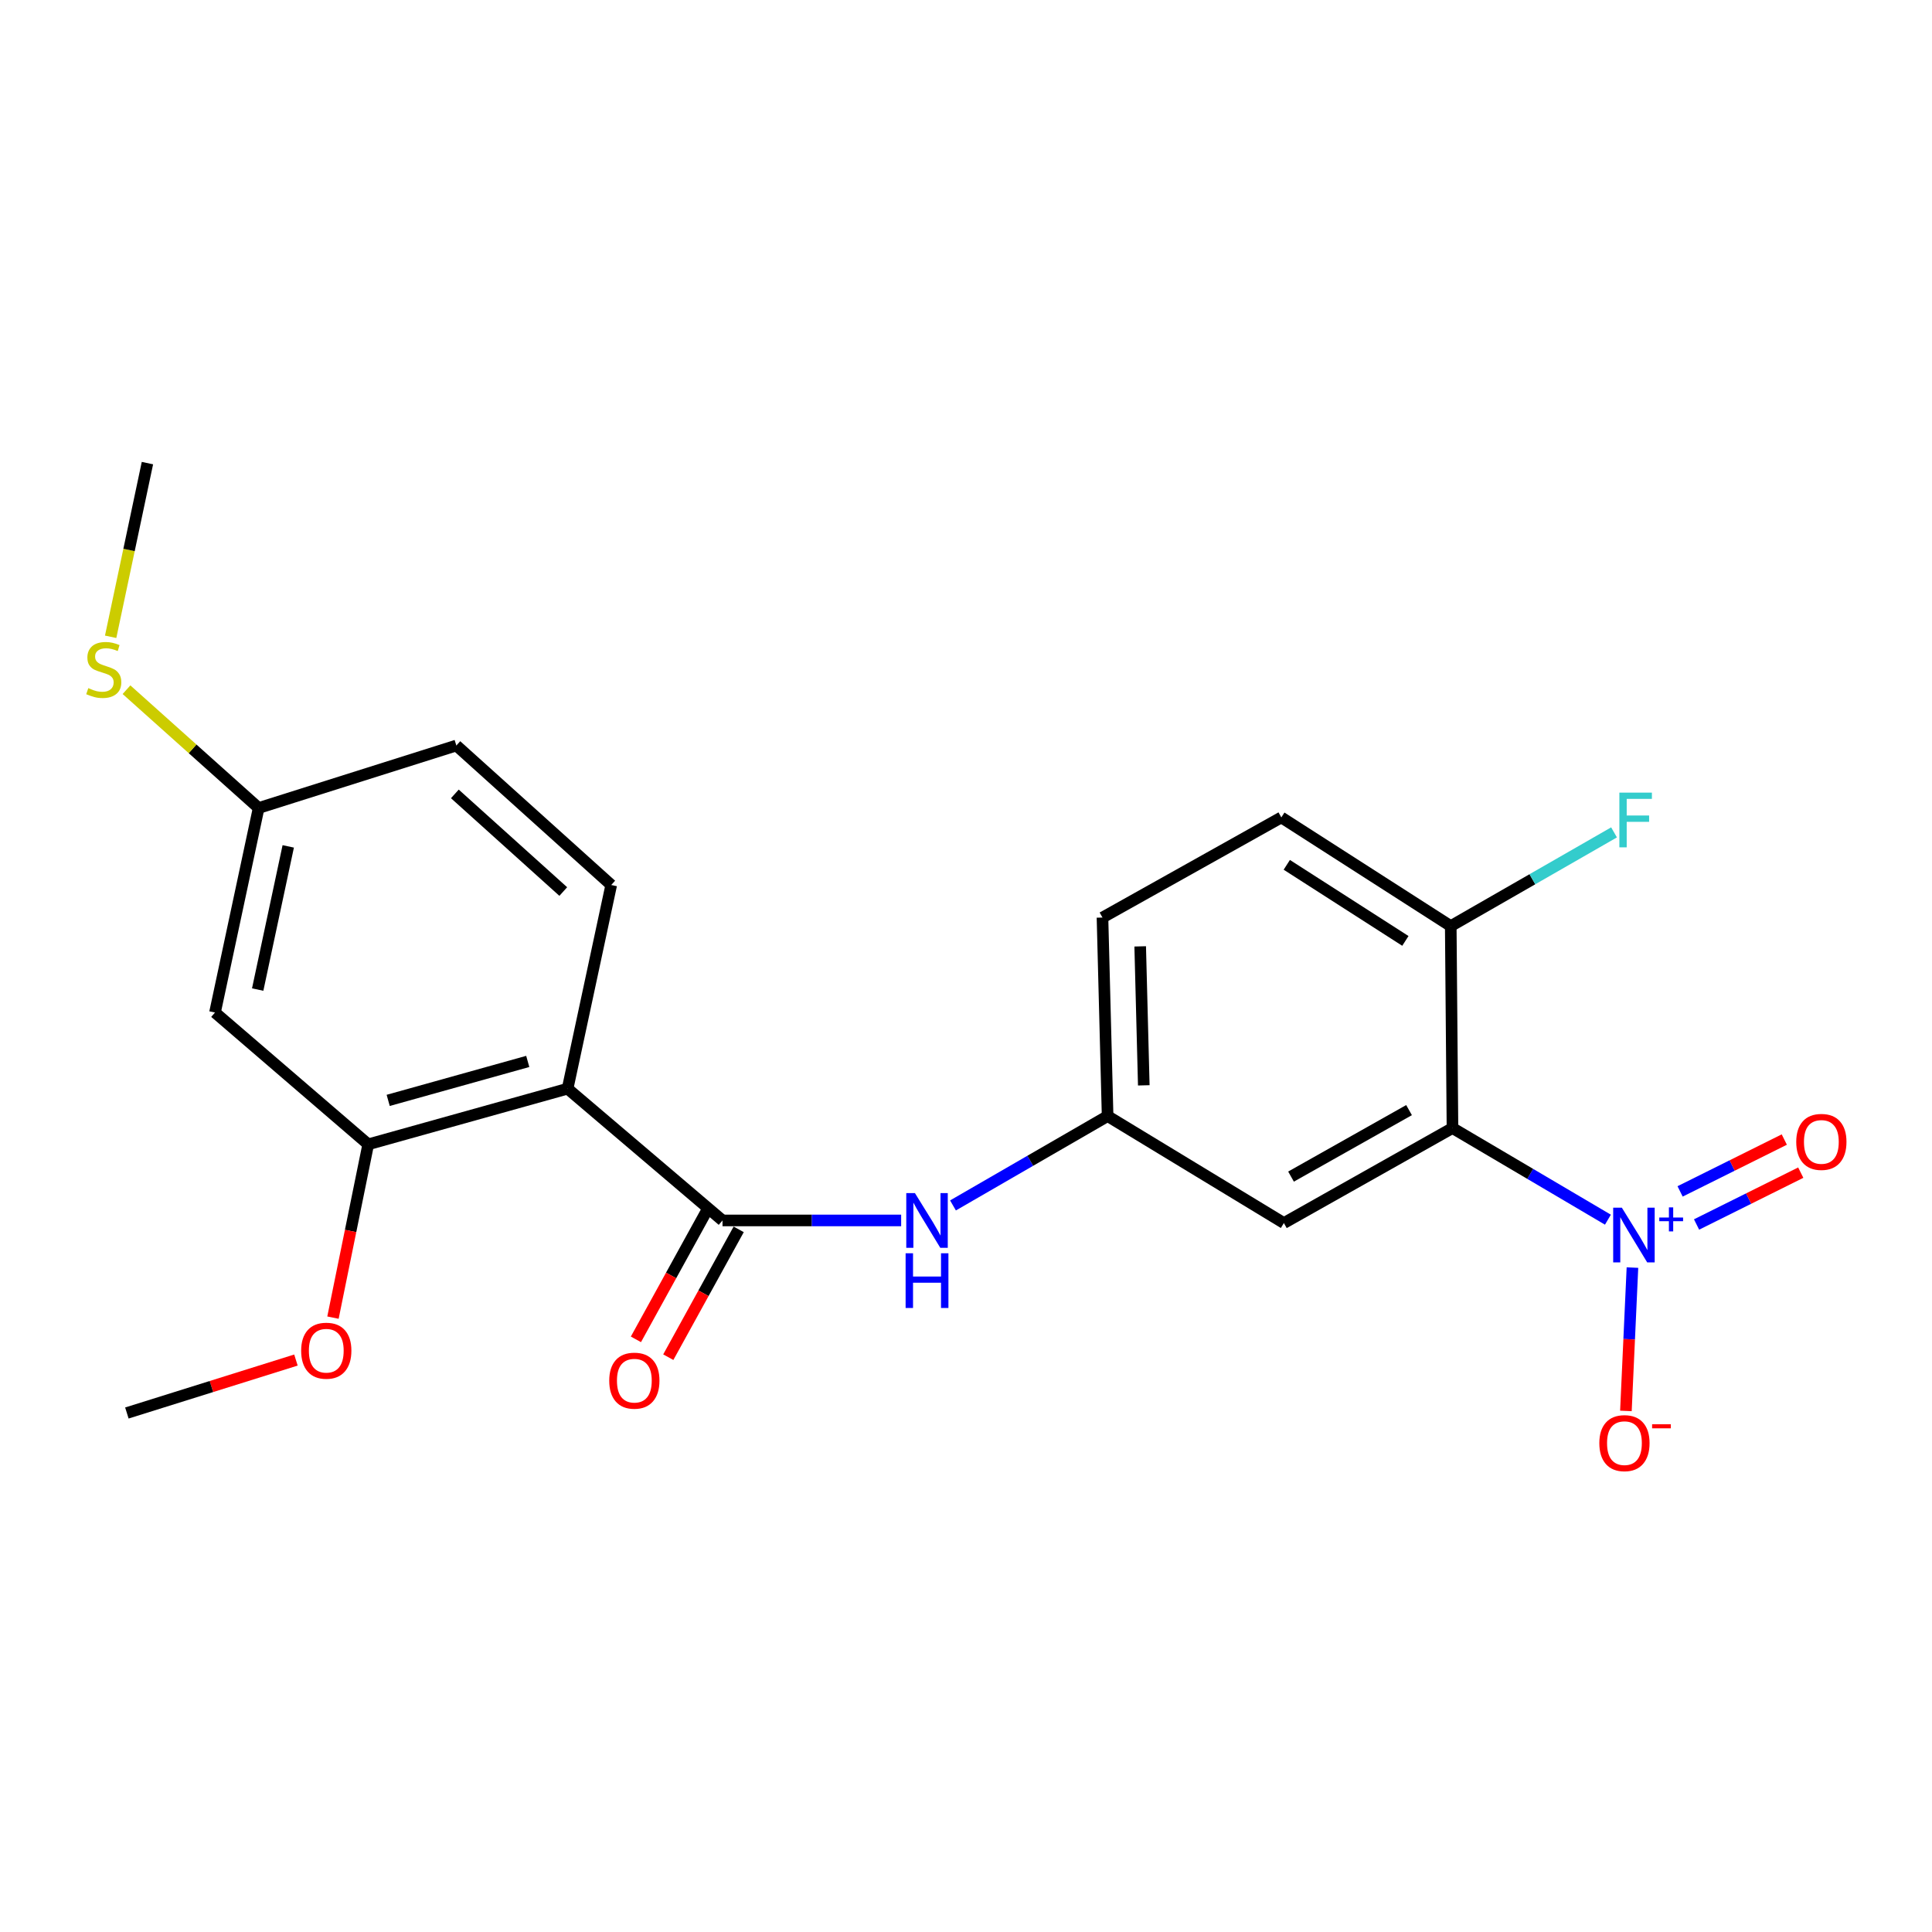 <?xml version='1.0' encoding='iso-8859-1'?>
<svg version='1.1' baseProfile='full'
              xmlns='http://www.w3.org/2000/svg'
                      xmlns:rdkit='http://www.rdkit.org/xml'
                      xmlns:xlink='http://www.w3.org/1999/xlink'
                  xml:space='preserve'
width='1000px' height='1000px' viewBox='0 0 1000 1000'>
<!-- END OF HEADER -->
<rect style='opacity:1.0;fill:#FFFFFF;stroke:none' width='1000' height='1000' x='0' y='0'> </rect>
<path class='bond-0' d='M 832.254,631.306 L 792.026,607.592' style='fill:none;fill-rule:evenodd;stroke:#0000FF;stroke-width:6px;stroke-linecap:butt;stroke-linejoin:miter;stroke-opacity:1' />
<path class='bond-0' d='M 792.026,607.592 L 751.799,583.878' style='fill:none;fill-rule:evenodd;stroke:#000000;stroke-width:6px;stroke-linecap:butt;stroke-linejoin:miter;stroke-opacity:1' />
<path class='bond-9' d='M 844.951,656.098 L 843.259,693.195' style='fill:none;fill-rule:evenodd;stroke:#0000FF;stroke-width:6px;stroke-linecap:butt;stroke-linejoin:miter;stroke-opacity:1' />
<path class='bond-9' d='M 843.259,693.195 L 841.567,730.293' style='fill:none;fill-rule:evenodd;stroke:#FF0000;stroke-width:6px;stroke-linecap:butt;stroke-linejoin:miter;stroke-opacity:1' />
<path class='bond-10' d='M 878.135,633.796 L 905.103,620.376' style='fill:none;fill-rule:evenodd;stroke:#0000FF;stroke-width:6px;stroke-linecap:butt;stroke-linejoin:miter;stroke-opacity:1' />
<path class='bond-10' d='M 905.103,620.376 L 932.071,606.955' style='fill:none;fill-rule:evenodd;stroke:#FF0000;stroke-width:6px;stroke-linecap:butt;stroke-linejoin:miter;stroke-opacity:1' />
<path class='bond-10' d='M 869.612,616.671 L 896.581,603.251' style='fill:none;fill-rule:evenodd;stroke:#0000FF;stroke-width:6px;stroke-linecap:butt;stroke-linejoin:miter;stroke-opacity:1' />
<path class='bond-10' d='M 896.581,603.251 L 923.549,589.83' style='fill:none;fill-rule:evenodd;stroke:#FF0000;stroke-width:6px;stroke-linecap:butt;stroke-linejoin:miter;stroke-opacity:1' />
<path class='bond-5' d='M 751.799,583.878 L 664.53,633.049' style='fill:none;fill-rule:evenodd;stroke:#000000;stroke-width:6px;stroke-linecap:butt;stroke-linejoin:miter;stroke-opacity:1' />
<path class='bond-5' d='M 729.319,574.588 L 668.231,609.008' style='fill:none;fill-rule:evenodd;stroke:#000000;stroke-width:6px;stroke-linecap:butt;stroke-linejoin:miter;stroke-opacity:1' />
<path class='bond-7' d='M 751.799,583.878 L 750.906,479.352' style='fill:none;fill-rule:evenodd;stroke:#000000;stroke-width:6px;stroke-linecap:butt;stroke-linejoin:miter;stroke-opacity:1' />
<path class='bond-1' d='M 293.789,563.496 L 373.969,631.699' style='fill:none;fill-rule:evenodd;stroke:#000000;stroke-width:6px;stroke-linecap:butt;stroke-linejoin:miter;stroke-opacity:1' />
<path class='bond-3' d='M 293.789,563.496 L 190.591,592.305' style='fill:none;fill-rule:evenodd;stroke:#000000;stroke-width:6px;stroke-linecap:butt;stroke-linejoin:miter;stroke-opacity:1' />
<path class='bond-3' d='M 273.166,549.393 L 200.927,569.56' style='fill:none;fill-rule:evenodd;stroke:#000000;stroke-width:6px;stroke-linecap:butt;stroke-linejoin:miter;stroke-opacity:1' />
<path class='bond-6' d='M 293.789,563.496 L 316.371,458.076' style='fill:none;fill-rule:evenodd;stroke:#000000;stroke-width:6px;stroke-linecap:butt;stroke-linejoin:miter;stroke-opacity:1' />
<path class='bond-2' d='M 373.969,631.699 L 420.203,631.699' style='fill:none;fill-rule:evenodd;stroke:#000000;stroke-width:6px;stroke-linecap:butt;stroke-linejoin:miter;stroke-opacity:1' />
<path class='bond-2' d='M 420.203,631.699 L 466.437,631.699' style='fill:none;fill-rule:evenodd;stroke:#0000FF;stroke-width:6px;stroke-linecap:butt;stroke-linejoin:miter;stroke-opacity:1' />
<path class='bond-12' d='M 365.591,627.085 L 347.37,660.166' style='fill:none;fill-rule:evenodd;stroke:#000000;stroke-width:6px;stroke-linecap:butt;stroke-linejoin:miter;stroke-opacity:1' />
<path class='bond-12' d='M 347.37,660.166 L 329.149,693.248' style='fill:none;fill-rule:evenodd;stroke:#FF0000;stroke-width:6px;stroke-linecap:butt;stroke-linejoin:miter;stroke-opacity:1' />
<path class='bond-12' d='M 382.346,636.314 L 364.125,669.395' style='fill:none;fill-rule:evenodd;stroke:#000000;stroke-width:6px;stroke-linecap:butt;stroke-linejoin:miter;stroke-opacity:1' />
<path class='bond-12' d='M 364.125,669.395 L 345.904,702.477' style='fill:none;fill-rule:evenodd;stroke:#FF0000;stroke-width:6px;stroke-linecap:butt;stroke-linejoin:miter;stroke-opacity:1' />
<path class='bond-8' d='M 190.591,592.305 L 111.282,524.08' style='fill:none;fill-rule:evenodd;stroke:#000000;stroke-width:6px;stroke-linecap:butt;stroke-linejoin:miter;stroke-opacity:1' />
<path class='bond-17' d='M 190.591,592.305 L 181.469,637.152' style='fill:none;fill-rule:evenodd;stroke:#000000;stroke-width:6px;stroke-linecap:butt;stroke-linejoin:miter;stroke-opacity:1' />
<path class='bond-17' d='M 181.469,637.152 L 172.346,681.999' style='fill:none;fill-rule:evenodd;stroke:#FF0000;stroke-width:6px;stroke-linecap:butt;stroke-linejoin:miter;stroke-opacity:1' />
<path class='bond-4' d='M 493.263,623.933 L 533.281,600.808' style='fill:none;fill-rule:evenodd;stroke:#0000FF;stroke-width:6px;stroke-linecap:butt;stroke-linejoin:miter;stroke-opacity:1' />
<path class='bond-4' d='M 533.281,600.808 L 573.298,577.683' style='fill:none;fill-rule:evenodd;stroke:#000000;stroke-width:6px;stroke-linecap:butt;stroke-linejoin:miter;stroke-opacity:1' />
<path class='bond-11' d='M 664.53,633.049 L 573.298,577.683' style='fill:none;fill-rule:evenodd;stroke:#000000;stroke-width:6px;stroke-linecap:butt;stroke-linejoin:miter;stroke-opacity:1' />
<path class='bond-15' d='M 316.371,458.076 L 236.212,385.877' style='fill:none;fill-rule:evenodd;stroke:#000000;stroke-width:6px;stroke-linecap:butt;stroke-linejoin:miter;stroke-opacity:1' />
<path class='bond-15' d='M 291.545,461.46 L 235.434,410.92' style='fill:none;fill-rule:evenodd;stroke:#000000;stroke-width:6px;stroke-linecap:butt;stroke-linejoin:miter;stroke-opacity:1' />
<path class='bond-13' d='M 750.906,479.352 L 663.213,423.093' style='fill:none;fill-rule:evenodd;stroke:#000000;stroke-width:6px;stroke-linecap:butt;stroke-linejoin:miter;stroke-opacity:1' />
<path class='bond-13' d='M 727.423,487.013 L 666.038,447.632' style='fill:none;fill-rule:evenodd;stroke:#000000;stroke-width:6px;stroke-linecap:butt;stroke-linejoin:miter;stroke-opacity:1' />
<path class='bond-18' d='M 750.906,479.352 L 793.165,455.095' style='fill:none;fill-rule:evenodd;stroke:#000000;stroke-width:6px;stroke-linecap:butt;stroke-linejoin:miter;stroke-opacity:1' />
<path class='bond-18' d='M 793.165,455.095 L 835.423,430.838' style='fill:none;fill-rule:evenodd;stroke:#33CCCC;stroke-width:6px;stroke-linecap:butt;stroke-linejoin:miter;stroke-opacity:1' />
<path class='bond-23' d='M 111.282,524.08 L 133.875,418.215' style='fill:none;fill-rule:evenodd;stroke:#000000;stroke-width:6px;stroke-linecap:butt;stroke-linejoin:miter;stroke-opacity:1' />
<path class='bond-23' d='M 133.378,512.193 L 149.193,438.087' style='fill:none;fill-rule:evenodd;stroke:#000000;stroke-width:6px;stroke-linecap:butt;stroke-linejoin:miter;stroke-opacity:1' />
<path class='bond-22' d='M 573.298,577.683 L 570.642,474.92' style='fill:none;fill-rule:evenodd;stroke:#000000;stroke-width:6px;stroke-linecap:butt;stroke-linejoin:miter;stroke-opacity:1' />
<path class='bond-22' d='M 592.022,561.774 L 590.162,489.84' style='fill:none;fill-rule:evenodd;stroke:#000000;stroke-width:6px;stroke-linecap:butt;stroke-linejoin:miter;stroke-opacity:1' />
<path class='bond-16' d='M 663.213,423.093 L 570.642,474.92' style='fill:none;fill-rule:evenodd;stroke:#000000;stroke-width:6px;stroke-linecap:butt;stroke-linejoin:miter;stroke-opacity:1' />
<path class='bond-14' d='M 133.875,418.215 L 236.212,385.877' style='fill:none;fill-rule:evenodd;stroke:#000000;stroke-width:6px;stroke-linecap:butt;stroke-linejoin:miter;stroke-opacity:1' />
<path class='bond-19' d='M 133.875,418.215 L 99.675,387.601' style='fill:none;fill-rule:evenodd;stroke:#000000;stroke-width:6px;stroke-linecap:butt;stroke-linejoin:miter;stroke-opacity:1' />
<path class='bond-19' d='M 99.675,387.601 L 65.475,356.987' style='fill:none;fill-rule:evenodd;stroke:#CCCC00;stroke-width:6px;stroke-linecap:butt;stroke-linejoin:miter;stroke-opacity:1' />
<path class='bond-21' d='M 153.176,703.961 L 109.424,717.665' style='fill:none;fill-rule:evenodd;stroke:#FF0000;stroke-width:6px;stroke-linecap:butt;stroke-linejoin:miter;stroke-opacity:1' />
<path class='bond-21' d='M 109.424,717.665 L 65.671,731.369' style='fill:none;fill-rule:evenodd;stroke:#000000;stroke-width:6px;stroke-linecap:butt;stroke-linejoin:miter;stroke-opacity:1' />
<path class='bond-20' d='M 57.273,329.603 L 66.791,284.653' style='fill:none;fill-rule:evenodd;stroke:#CCCC00;stroke-width:6px;stroke-linecap:butt;stroke-linejoin:miter;stroke-opacity:1' />
<path class='bond-20' d='M 66.791,284.653 L 76.309,239.704' style='fill:none;fill-rule:evenodd;stroke:#000000;stroke-width:6px;stroke-linecap:butt;stroke-linejoin:miter;stroke-opacity:1' />
<path  class='atom-0' d='M 839.46 625.084
L 848.74 640.084
Q 849.66 641.564, 851.14 644.244
Q 852.62 646.924, 852.7 647.084
L 852.7 625.084
L 856.46 625.084
L 856.46 653.404
L 852.58 653.404
L 842.62 637.004
Q 841.46 635.084, 840.22 632.884
Q 839.02 630.684, 838.66 630.004
L 838.66 653.404
L 834.98 653.404
L 834.98 625.084
L 839.46 625.084
' fill='#0000FF'/>
<path  class='atom-0' d='M 858.836 630.189
L 863.825 630.189
L 863.825 624.936
L 866.043 624.936
L 866.043 630.189
L 871.164 630.189
L 871.164 632.09
L 866.043 632.09
L 866.043 637.37
L 863.825 637.37
L 863.825 632.09
L 858.836 632.09
L 858.836 630.189
' fill='#0000FF'/>
<path  class='atom-5' d='M 473.564 617.539
L 482.844 632.539
Q 483.764 634.019, 485.244 636.699
Q 486.724 639.379, 486.804 639.539
L 486.804 617.539
L 490.564 617.539
L 490.564 645.859
L 486.684 645.859
L 476.724 629.459
Q 475.564 627.539, 474.324 625.339
Q 473.124 623.139, 472.764 622.459
L 472.764 645.859
L 469.084 645.859
L 469.084 617.539
L 473.564 617.539
' fill='#0000FF'/>
<path  class='atom-5' d='M 468.744 648.691
L 472.584 648.691
L 472.584 660.731
L 487.064 660.731
L 487.064 648.691
L 490.904 648.691
L 490.904 677.011
L 487.064 677.011
L 487.064 663.931
L 472.584 663.931
L 472.584 677.011
L 468.744 677.011
L 468.744 648.691
' fill='#0000FF'/>
<path  class='atom-10' d='M 827.81 746.965
Q 827.81 740.165, 831.17 736.365
Q 834.53 732.565, 840.81 732.565
Q 847.09 732.565, 850.45 736.365
Q 853.81 740.165, 853.81 746.965
Q 853.81 753.845, 850.41 757.765
Q 847.01 761.645, 840.81 761.645
Q 834.57 761.645, 831.17 757.765
Q 827.81 753.885, 827.81 746.965
M 840.81 758.445
Q 845.13 758.445, 847.45 755.565
Q 849.81 752.645, 849.81 746.965
Q 849.81 741.405, 847.45 738.605
Q 845.13 735.765, 840.81 735.765
Q 836.49 735.765, 834.13 738.565
Q 831.81 741.365, 831.81 746.965
Q 831.81 752.685, 834.13 755.565
Q 836.49 758.445, 840.81 758.445
' fill='#FF0000'/>
<path  class='atom-10' d='M 855.13 737.187
L 864.819 737.187
L 864.819 739.299
L 855.13 739.299
L 855.13 737.187
' fill='#FF0000'/>
<path  class='atom-11' d='M 929.733 591.046
Q 929.733 584.246, 933.093 580.446
Q 936.453 576.646, 942.733 576.646
Q 949.013 576.646, 952.373 580.446
Q 955.733 584.246, 955.733 591.046
Q 955.733 597.926, 952.333 601.846
Q 948.933 605.726, 942.733 605.726
Q 936.493 605.726, 933.093 601.846
Q 929.733 597.966, 929.733 591.046
M 942.733 602.526
Q 947.053 602.526, 949.373 599.646
Q 951.733 596.726, 951.733 591.046
Q 951.733 585.486, 949.373 582.686
Q 947.053 579.846, 942.733 579.846
Q 938.413 579.846, 936.053 582.646
Q 933.733 585.446, 933.733 591.046
Q 933.733 596.766, 936.053 599.646
Q 938.413 602.526, 942.733 602.526
' fill='#FF0000'/>
<path  class='atom-13' d='M 315.337 714.627
Q 315.337 707.827, 318.697 704.027
Q 322.057 700.227, 328.337 700.227
Q 334.617 700.227, 337.977 704.027
Q 341.337 707.827, 341.337 714.627
Q 341.337 721.507, 337.937 725.427
Q 334.537 729.307, 328.337 729.307
Q 322.097 729.307, 318.697 725.427
Q 315.337 721.547, 315.337 714.627
M 328.337 726.107
Q 332.657 726.107, 334.977 723.227
Q 337.337 720.307, 337.337 714.627
Q 337.337 709.067, 334.977 706.267
Q 332.657 703.427, 328.337 703.427
Q 324.017 703.427, 321.657 706.227
Q 319.337 709.027, 319.337 714.627
Q 319.337 720.347, 321.657 723.227
Q 324.017 726.107, 328.337 726.107
' fill='#FF0000'/>
<path  class='atom-18' d='M 155.88 699.122
Q 155.88 692.322, 159.24 688.522
Q 162.6 684.722, 168.88 684.722
Q 175.16 684.722, 178.52 688.522
Q 181.88 692.322, 181.88 699.122
Q 181.88 706.002, 178.48 709.922
Q 175.08 713.802, 168.88 713.802
Q 162.64 713.802, 159.24 709.922
Q 155.88 706.042, 155.88 699.122
M 168.88 710.602
Q 173.2 710.602, 175.52 707.722
Q 177.88 704.802, 177.88 699.122
Q 177.88 693.562, 175.52 690.762
Q 173.2 687.922, 168.88 687.922
Q 164.56 687.922, 162.2 690.722
Q 159.88 693.522, 159.88 699.122
Q 159.88 704.842, 162.2 707.722
Q 164.56 710.602, 168.88 710.602
' fill='#FF0000'/>
<path  class='atom-19' d='M 838.182 410.261
L 855.022 410.261
L 855.022 413.501
L 841.982 413.501
L 841.982 422.101
L 853.582 422.101
L 853.582 425.381
L 841.982 425.381
L 841.982 438.581
L 838.182 438.581
L 838.182 410.261
' fill='#33CCCC'/>
<path  class='atom-20' d='M 45.705 356.171
Q 46.025 356.291, 47.345 356.851
Q 48.665 357.411, 50.105 357.771
Q 51.585 358.091, 53.025 358.091
Q 55.705 358.091, 57.265 356.811
Q 58.825 355.491, 58.825 353.211
Q 58.825 351.651, 58.025 350.691
Q 57.265 349.731, 56.065 349.211
Q 54.865 348.691, 52.865 348.091
Q 50.345 347.331, 48.825 346.611
Q 47.345 345.891, 46.265 344.371
Q 45.225 342.851, 45.225 340.291
Q 45.225 336.731, 47.625 334.531
Q 50.065 332.331, 54.865 332.331
Q 58.145 332.331, 61.865 333.891
L 60.945 336.971
Q 57.545 335.571, 54.985 335.571
Q 52.225 335.571, 50.705 336.731
Q 49.185 337.851, 49.225 339.811
Q 49.225 341.331, 49.985 342.251
Q 50.785 343.171, 51.905 343.691
Q 53.065 344.211, 54.985 344.811
Q 57.545 345.611, 59.065 346.411
Q 60.585 347.211, 61.665 348.851
Q 62.785 350.451, 62.785 353.211
Q 62.785 357.131, 60.145 359.251
Q 57.545 361.331, 53.185 361.331
Q 50.665 361.331, 48.745 360.771
Q 46.865 360.251, 44.625 359.331
L 45.705 356.171
' fill='#CCCC00'/>
</svg>
